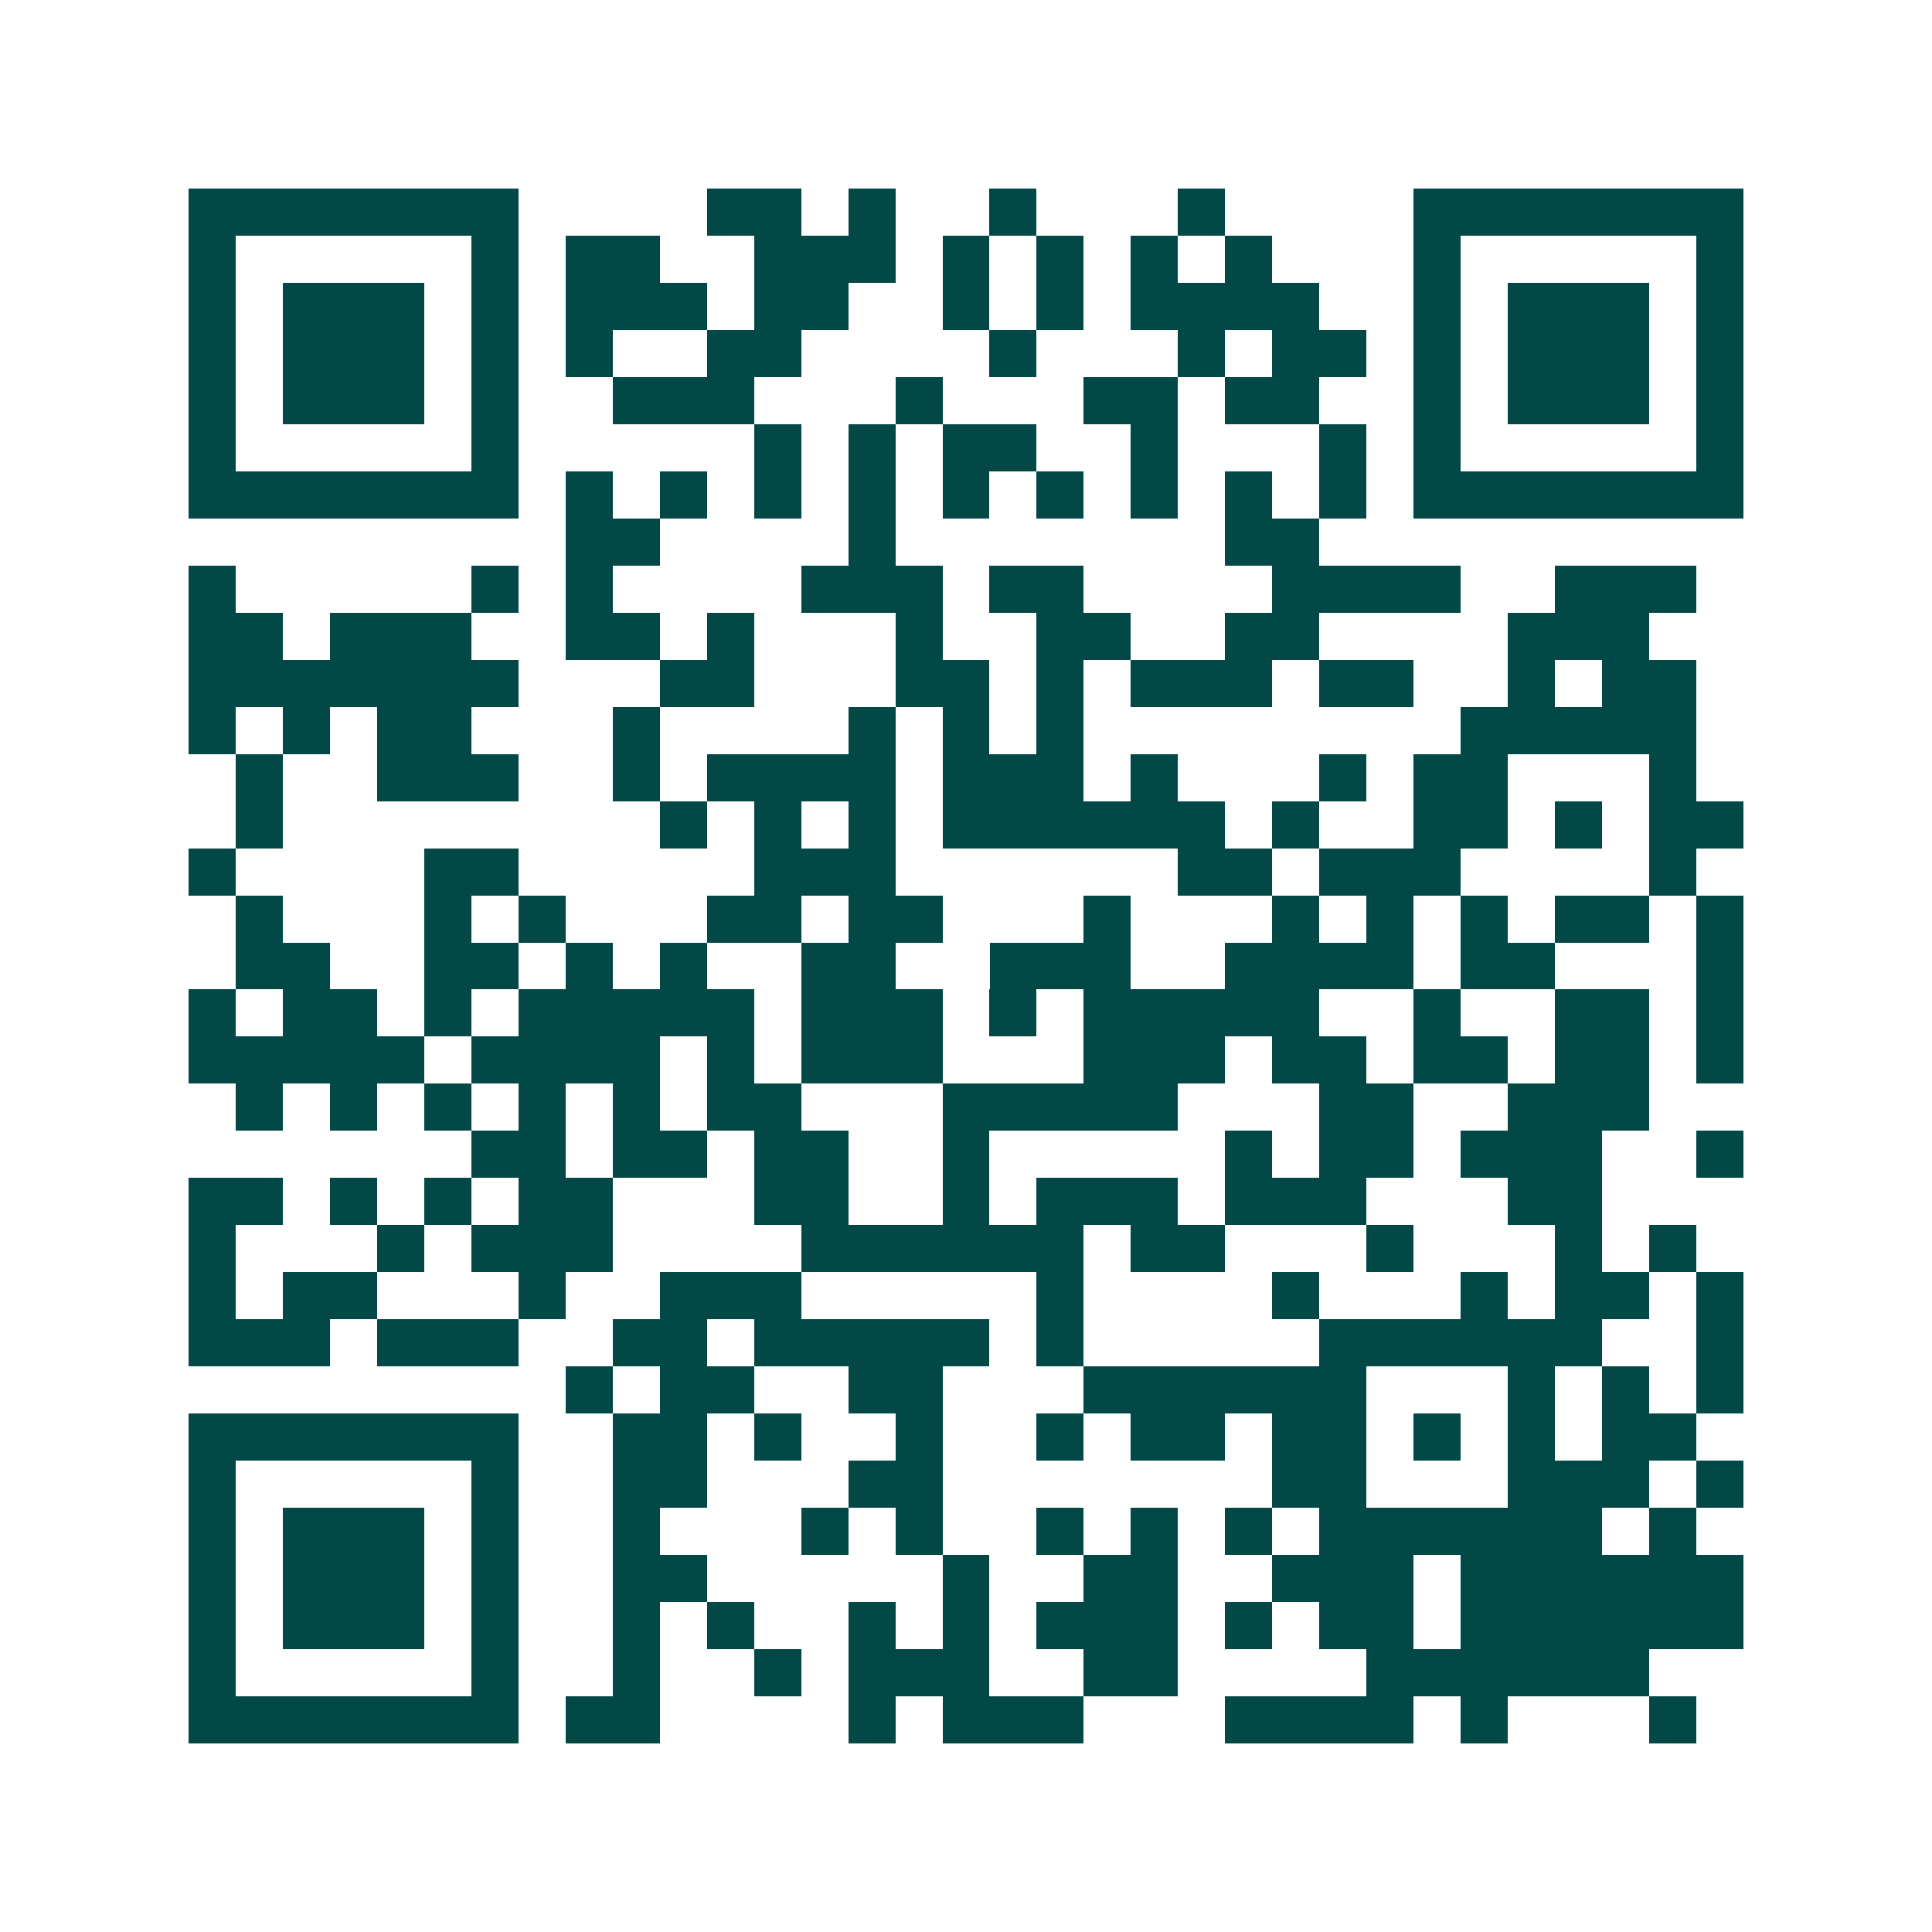 <svg xmlns="http://www.w3.org/2000/svg" width="200" height="200" viewBox="0 0 41 41" shape-rendering="crispEdges"><path fill="#ffffff" d="M0 0h41v41H0z"/><path stroke="#014847" d="M4 4.5h7m4 0h2m1 0h1m2 0h1m3 0h1m4 0h7M4 5.5h1m5 0h1m1 0h2m2 0h3m1 0h1m1 0h1m1 0h1m1 0h1m3 0h1m5 0h1M4 6.5h1m1 0h3m1 0h1m1 0h3m1 0h2m2 0h1m1 0h1m1 0h4m2 0h1m1 0h3m1 0h1M4 7.5h1m1 0h3m1 0h1m1 0h1m2 0h2m4 0h1m3 0h1m1 0h2m1 0h1m1 0h3m1 0h1M4 8.5h1m1 0h3m1 0h1m2 0h3m3 0h1m3 0h2m1 0h2m2 0h1m1 0h3m1 0h1M4 9.5h1m5 0h1m5 0h1m1 0h1m1 0h2m2 0h1m3 0h1m1 0h1m5 0h1M4 10.5h7m1 0h1m1 0h1m1 0h1m1 0h1m1 0h1m1 0h1m1 0h1m1 0h1m1 0h1m1 0h7M12 11.5h2m4 0h1m7 0h2M4 12.5h1m5 0h1m1 0h1m4 0h3m1 0h2m4 0h4m2 0h3M4 13.5h2m1 0h3m2 0h2m1 0h1m3 0h1m2 0h2m2 0h2m4 0h3M4 14.5h7m3 0h2m3 0h2m1 0h1m1 0h3m1 0h2m2 0h1m1 0h2M4 15.5h1m1 0h1m1 0h2m3 0h1m4 0h1m1 0h1m1 0h1m8 0h5M5 16.5h1m2 0h3m2 0h1m1 0h4m1 0h3m1 0h1m3 0h1m1 0h2m3 0h1M5 17.5h1m8 0h1m1 0h1m1 0h1m1 0h6m1 0h1m2 0h2m1 0h1m1 0h2M4 18.5h1m4 0h2m5 0h3m6 0h2m1 0h3m4 0h1M5 19.5h1m3 0h1m1 0h1m3 0h2m1 0h2m3 0h1m3 0h1m1 0h1m1 0h1m1 0h2m1 0h1M5 20.5h2m2 0h2m1 0h1m1 0h1m2 0h2m2 0h3m2 0h4m1 0h2m3 0h1M4 21.5h1m1 0h2m1 0h1m1 0h5m1 0h3m1 0h1m1 0h5m2 0h1m2 0h2m1 0h1M4 22.5h5m1 0h4m1 0h1m1 0h3m3 0h3m1 0h2m1 0h2m1 0h2m1 0h1M5 23.5h1m1 0h1m1 0h1m1 0h1m1 0h1m1 0h2m3 0h5m3 0h2m2 0h3M10 24.5h2m1 0h2m1 0h2m2 0h1m5 0h1m1 0h2m1 0h3m2 0h1M4 25.5h2m1 0h1m1 0h1m1 0h2m3 0h2m2 0h1m1 0h3m1 0h3m3 0h2M4 26.5h1m3 0h1m1 0h3m4 0h6m1 0h2m3 0h1m3 0h1m1 0h1M4 27.5h1m1 0h2m3 0h1m2 0h3m5 0h1m4 0h1m3 0h1m1 0h2m1 0h1M4 28.5h3m1 0h3m2 0h2m1 0h5m1 0h1m5 0h6m2 0h1M12 29.5h1m1 0h2m2 0h2m3 0h6m3 0h1m1 0h1m1 0h1M4 30.5h7m2 0h2m1 0h1m2 0h1m2 0h1m1 0h2m1 0h2m1 0h1m1 0h1m1 0h2M4 31.5h1m5 0h1m2 0h2m3 0h2m7 0h2m3 0h3m1 0h1M4 32.5h1m1 0h3m1 0h1m2 0h1m3 0h1m1 0h1m2 0h1m1 0h1m1 0h1m1 0h6m1 0h1M4 33.5h1m1 0h3m1 0h1m2 0h2m5 0h1m2 0h2m2 0h3m1 0h6M4 34.5h1m1 0h3m1 0h1m2 0h1m1 0h1m2 0h1m1 0h1m1 0h3m1 0h1m1 0h2m1 0h6M4 35.5h1m5 0h1m2 0h1m2 0h1m1 0h3m2 0h2m4 0h6M4 36.5h7m1 0h2m4 0h1m1 0h3m3 0h4m1 0h1m3 0h1"/></svg>
